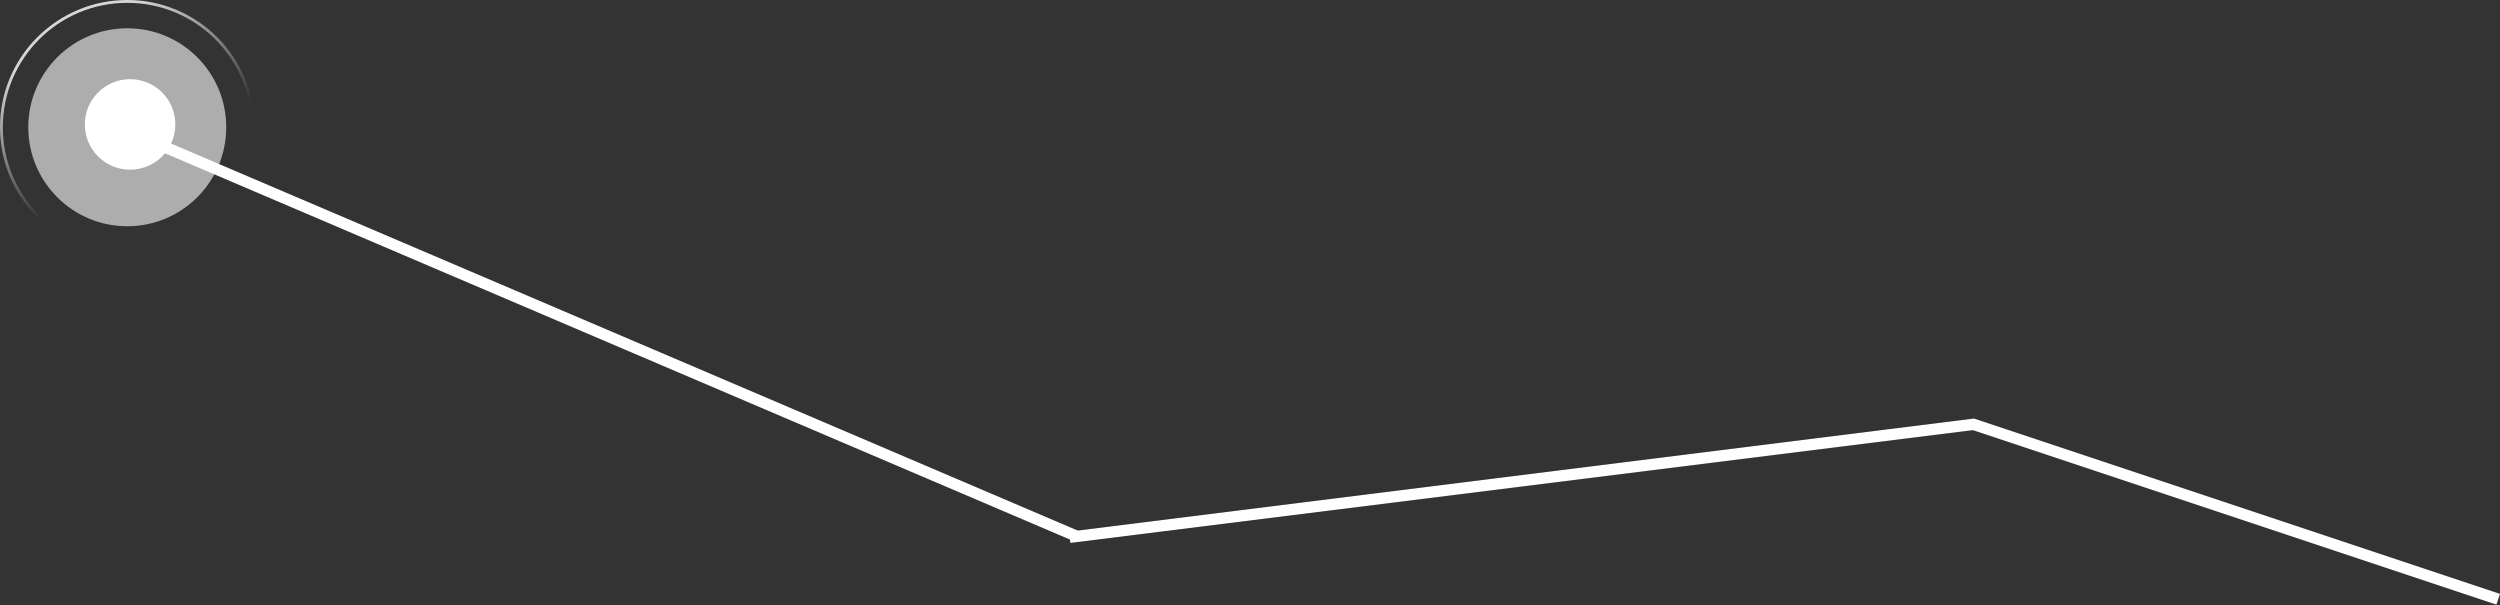 <?xml version="1.0" encoding="UTF-8"?> <svg xmlns="http://www.w3.org/2000/svg" width="442" height="107" viewBox="0 0 442 107" fill="none"><rect x="0" y="0" width="442" height="107" fill="#333333" stroke="none"/><line x1="190.607" y1="94.92" x2="26.607" y2="24.92" stroke="white" stroke-width="2"></line><circle cx="17.5" cy="17.5" r="17.5" transform="matrix(-1 0 0 1 40 5)" fill="white" fill-opacity="0.6"></circle><circle cx="22.5" cy="22.5" r="22.25" transform="matrix(-1 0 0 1 45 0)" stroke="url(#paint0_linear_225_39)" stroke-opacity="0.8" stroke-width="0.5"></circle><circle cx="8" cy="8" r="8" transform="matrix(-1 0 0 1 31 14)" fill="white"></circle><line x1="441.684" y1="105.949" x2="348.684" y2="74.949" stroke="white" stroke-width="2"></line><line x1="349.124" y1="74.992" x2="189.124" y2="94.992" stroke="white" stroke-width="2"></line><defs><linearGradient id="paint0_linear_225_39" x1="41.318" y1="11.864" x2="22.5" y2="45" gradientUnits="userSpaceOnUse"><stop stop-color="white"></stop><stop offset="0.66" stop-color="white" stop-opacity="0"></stop></linearGradient></defs></svg> 